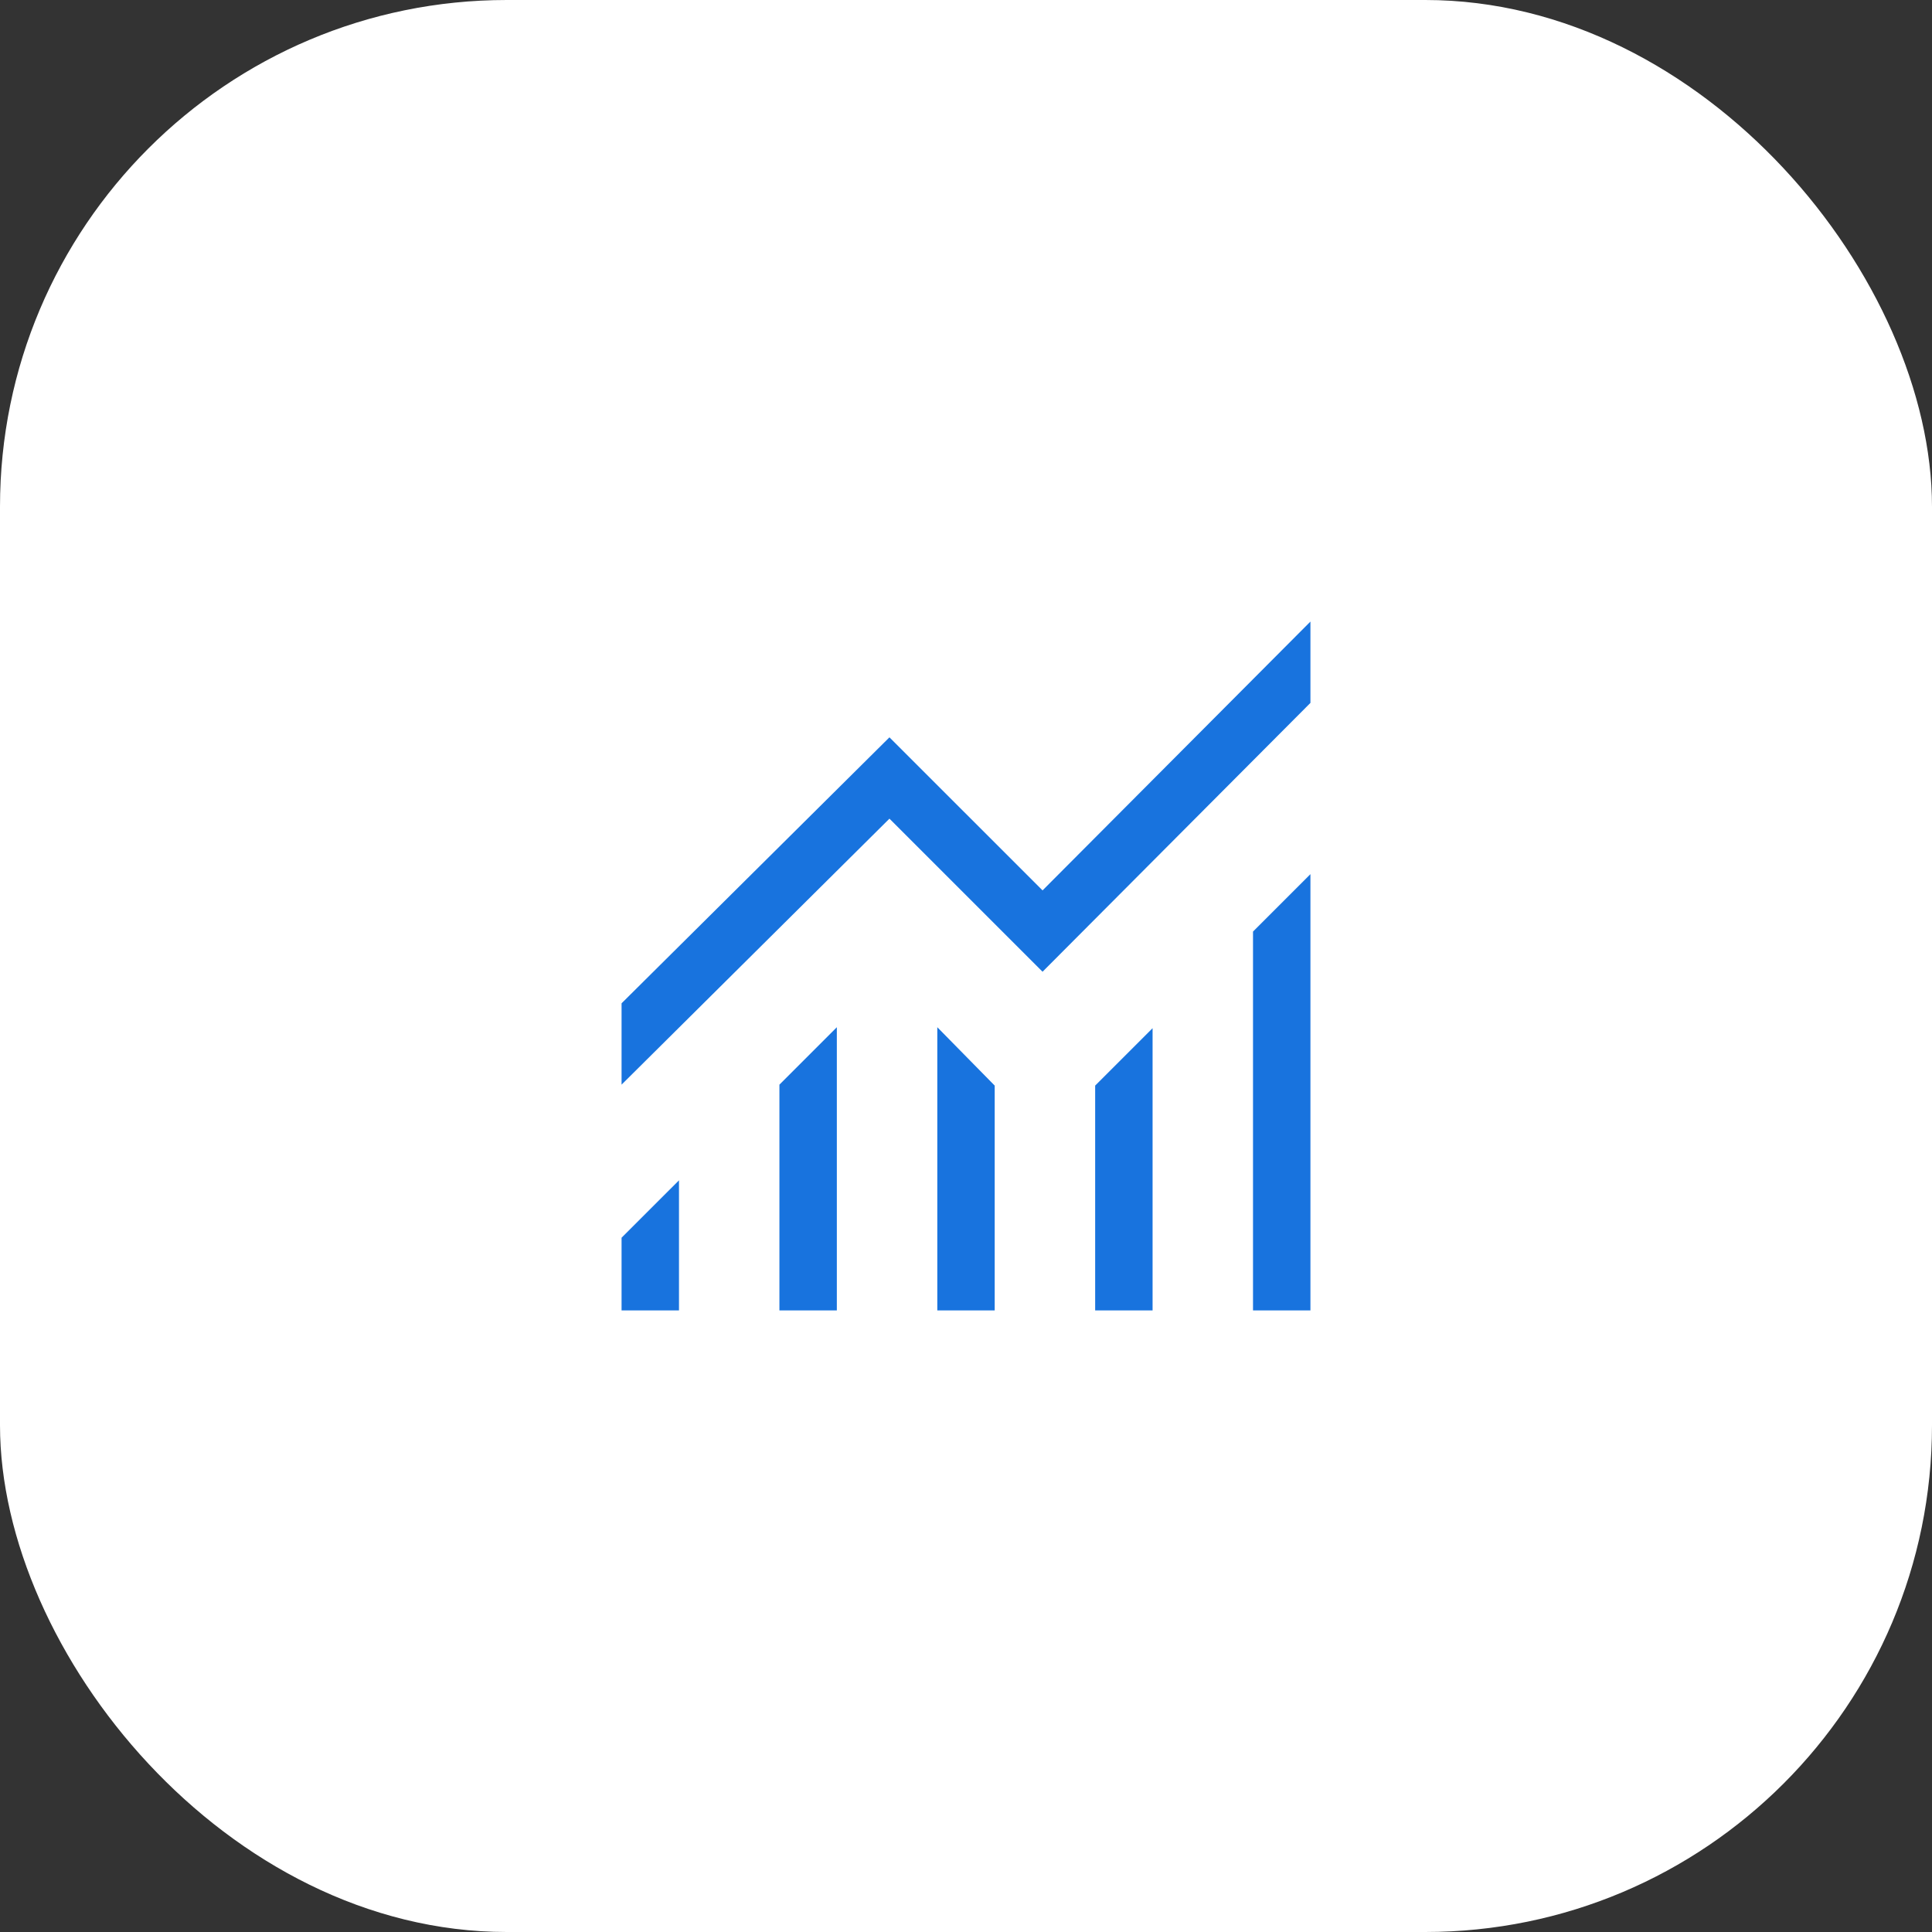 <svg width="61" height="61" viewBox="0 0 61 61" fill="none" xmlns="http://www.w3.org/2000/svg">
<rect x="0" y="0" width="61" height="61" fill="#333333" stroke="none"/>
<rect width="61" height="61" rx="16" fill="white"/>
<path d="M19.625 41.375V39.079L21.438 37.267V41.375H19.625ZM24.609 41.375V34.246L26.422 32.433V41.375H24.609ZM29.594 41.375V32.433L31.406 34.276V41.375H29.594ZM34.578 41.375V34.276L36.391 32.464V41.375H34.578ZM39.562 41.375V29.413L41.375 27.6V41.375H39.562ZM19.625 34.246V31.678L28.083 23.28L32.917 28.113L41.375 19.625V22.193L32.917 30.681L28.083 25.848L19.625 34.246Z" fill="#1873DE"/>
</svg>
